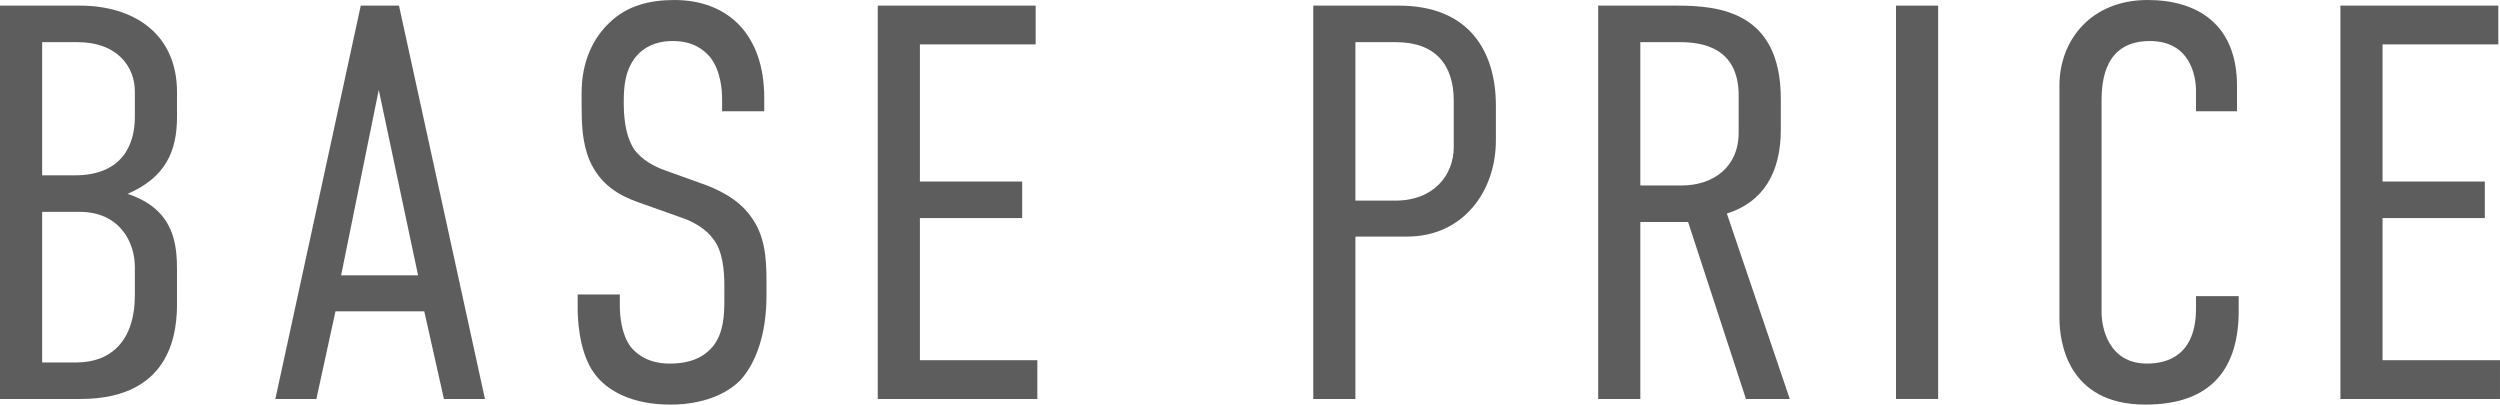 <?xml version="1.0" encoding="UTF-8"?><svg id="_イヤー_2" xmlns="http://www.w3.org/2000/svg" viewBox="0 0 266.93 43.2"><defs><style>.cls-1{fill:#5e5d5d;}</style></defs><g id="_イアウト"><g><path class="cls-1" d="M8.52,.6c5.76,0,10.38,3,10.38,9.24v2.64c0,3.72-1.26,6.48-5.28,8.22,5.1,1.68,5.28,5.52,5.28,8.28v3.3c0,2.64-.24,10.32-10.32,10.32H0V.6H8.52ZM4.5,18.72h3.48c5.1,0,6.42-3.3,6.42-6.24v-2.7c0-2.64-1.86-5.28-6.12-5.28h-3.78v14.22Zm0,19.98h3.66c3.66,0,6.24-2.28,6.24-7.2v-3c0-2.7-1.68-5.88-5.88-5.88H4.5v16.08Z"/><path class="cls-1" d="M47.4,42.6l-2.1-9.36h-9.48l-2.04,9.36h-4.38L38.52,.6h4.08l9.18,42h-4.38Zm-6.96-33l-4.02,19.8h8.22l-4.2-19.8Z"/><path class="cls-1" d="M77.1,10.68c0-1.08-.12-3.06-1.26-4.56-.72-.84-1.86-1.74-4.02-1.74-1.08,0-2.52,.24-3.66,1.38-1.44,1.5-1.56,3.48-1.56,5.1,0,1.26,.06,3.42,1.08,5.04,.84,1.2,2.28,1.92,3.3,2.28l3.84,1.38c1.74,.6,3.96,1.62,5.34,3.54,1.5,2.04,1.68,4.32,1.68,6.96v1.5c0,4.14-1.14,7.2-2.76,9-1.5,1.56-4.14,2.64-7.5,2.64-4.14,0-6.78-1.5-8.1-3.3-1.8-2.4-1.8-6.42-1.8-6.96v-1.5h4.5v1.2c0,1.14,.18,3.12,1.2,4.44,1.32,1.56,3.12,1.74,4.14,1.74,2.76,0,3.96-1.08,4.62-1.86,1.14-1.44,1.2-3.42,1.2-4.86v-1.62c0-1.62-.18-3.72-1.2-4.98-1.02-1.38-2.7-2.04-3.42-2.28l-4.56-1.62c-2.04-.72-4.08-1.86-5.22-4.5-.78-1.86-.84-3.9-.84-5.94v-1.26c0-3.36,1.26-5.88,3-7.5,1.86-1.8,4.26-2.4,6.9-2.4,5.76,0,9.6,3.72,9.6,10.44v1.44h-4.5v-1.2Z"/><path class="cls-1" d="M93.72,.6h16.86V4.74h-12.36v14.64h10.92v3.9h-10.92v15.18h12.54v4.14h-17.04V.6Z"/><path class="cls-1" d="M140.22,.6h9.12c7.56,0,10.38,4.92,10.38,10.68v3.72c0,5.4-3.48,10.26-9.48,10.26h-5.52v17.34h-4.5V.6Zm4.5,20.82h4.26c4.14,0,6.24-2.76,6.24-5.7v-4.98c0-3.84-1.98-6.24-6.18-6.24h-4.32V21.42Z"/><path class="cls-1" d="M179.04,.6c4.56,0,11.1,.66,11.1,9.96v3.3c0,4.62-1.92,7.74-5.76,8.94l6.72,19.8h-4.68l-6.18-18.9h-5.1v18.9h-4.5V.6h8.4Zm-3.9,19.2h4.44c3.3,0,6.06-1.92,6.06-5.64v-3.96c0-5.22-4.02-5.7-6.3-5.7h-4.2v15.3Z"/><path class="cls-1" d="M206.94,.6V42.6h-4.5V.6h4.5Z"/><path class="cls-1" d="M234.47,9.66c0-1.5-.6-5.28-4.92-5.28-4.74,0-5.16,4.08-5.16,6.36v22.62c0,1.5,.66,5.46,4.86,5.46,2.34,0,5.22-1.02,5.22-5.88v-1.32h4.56v1.56c0,6-2.76,10.02-9.96,10.02-8.4,0-9.18-6.84-9.18-9.24V9.12c0-4.74,3.3-9.12,9.42-9.12,5.22,0,9.54,2.52,9.54,9.18v2.7h-4.38v-2.22Z"/><path class="cls-1" d="M249.89,.6h16.86V4.74h-12.36v14.64h10.92v3.9h-10.92v15.18h12.54v4.14h-17.04V.6Z"/></g></g></svg>